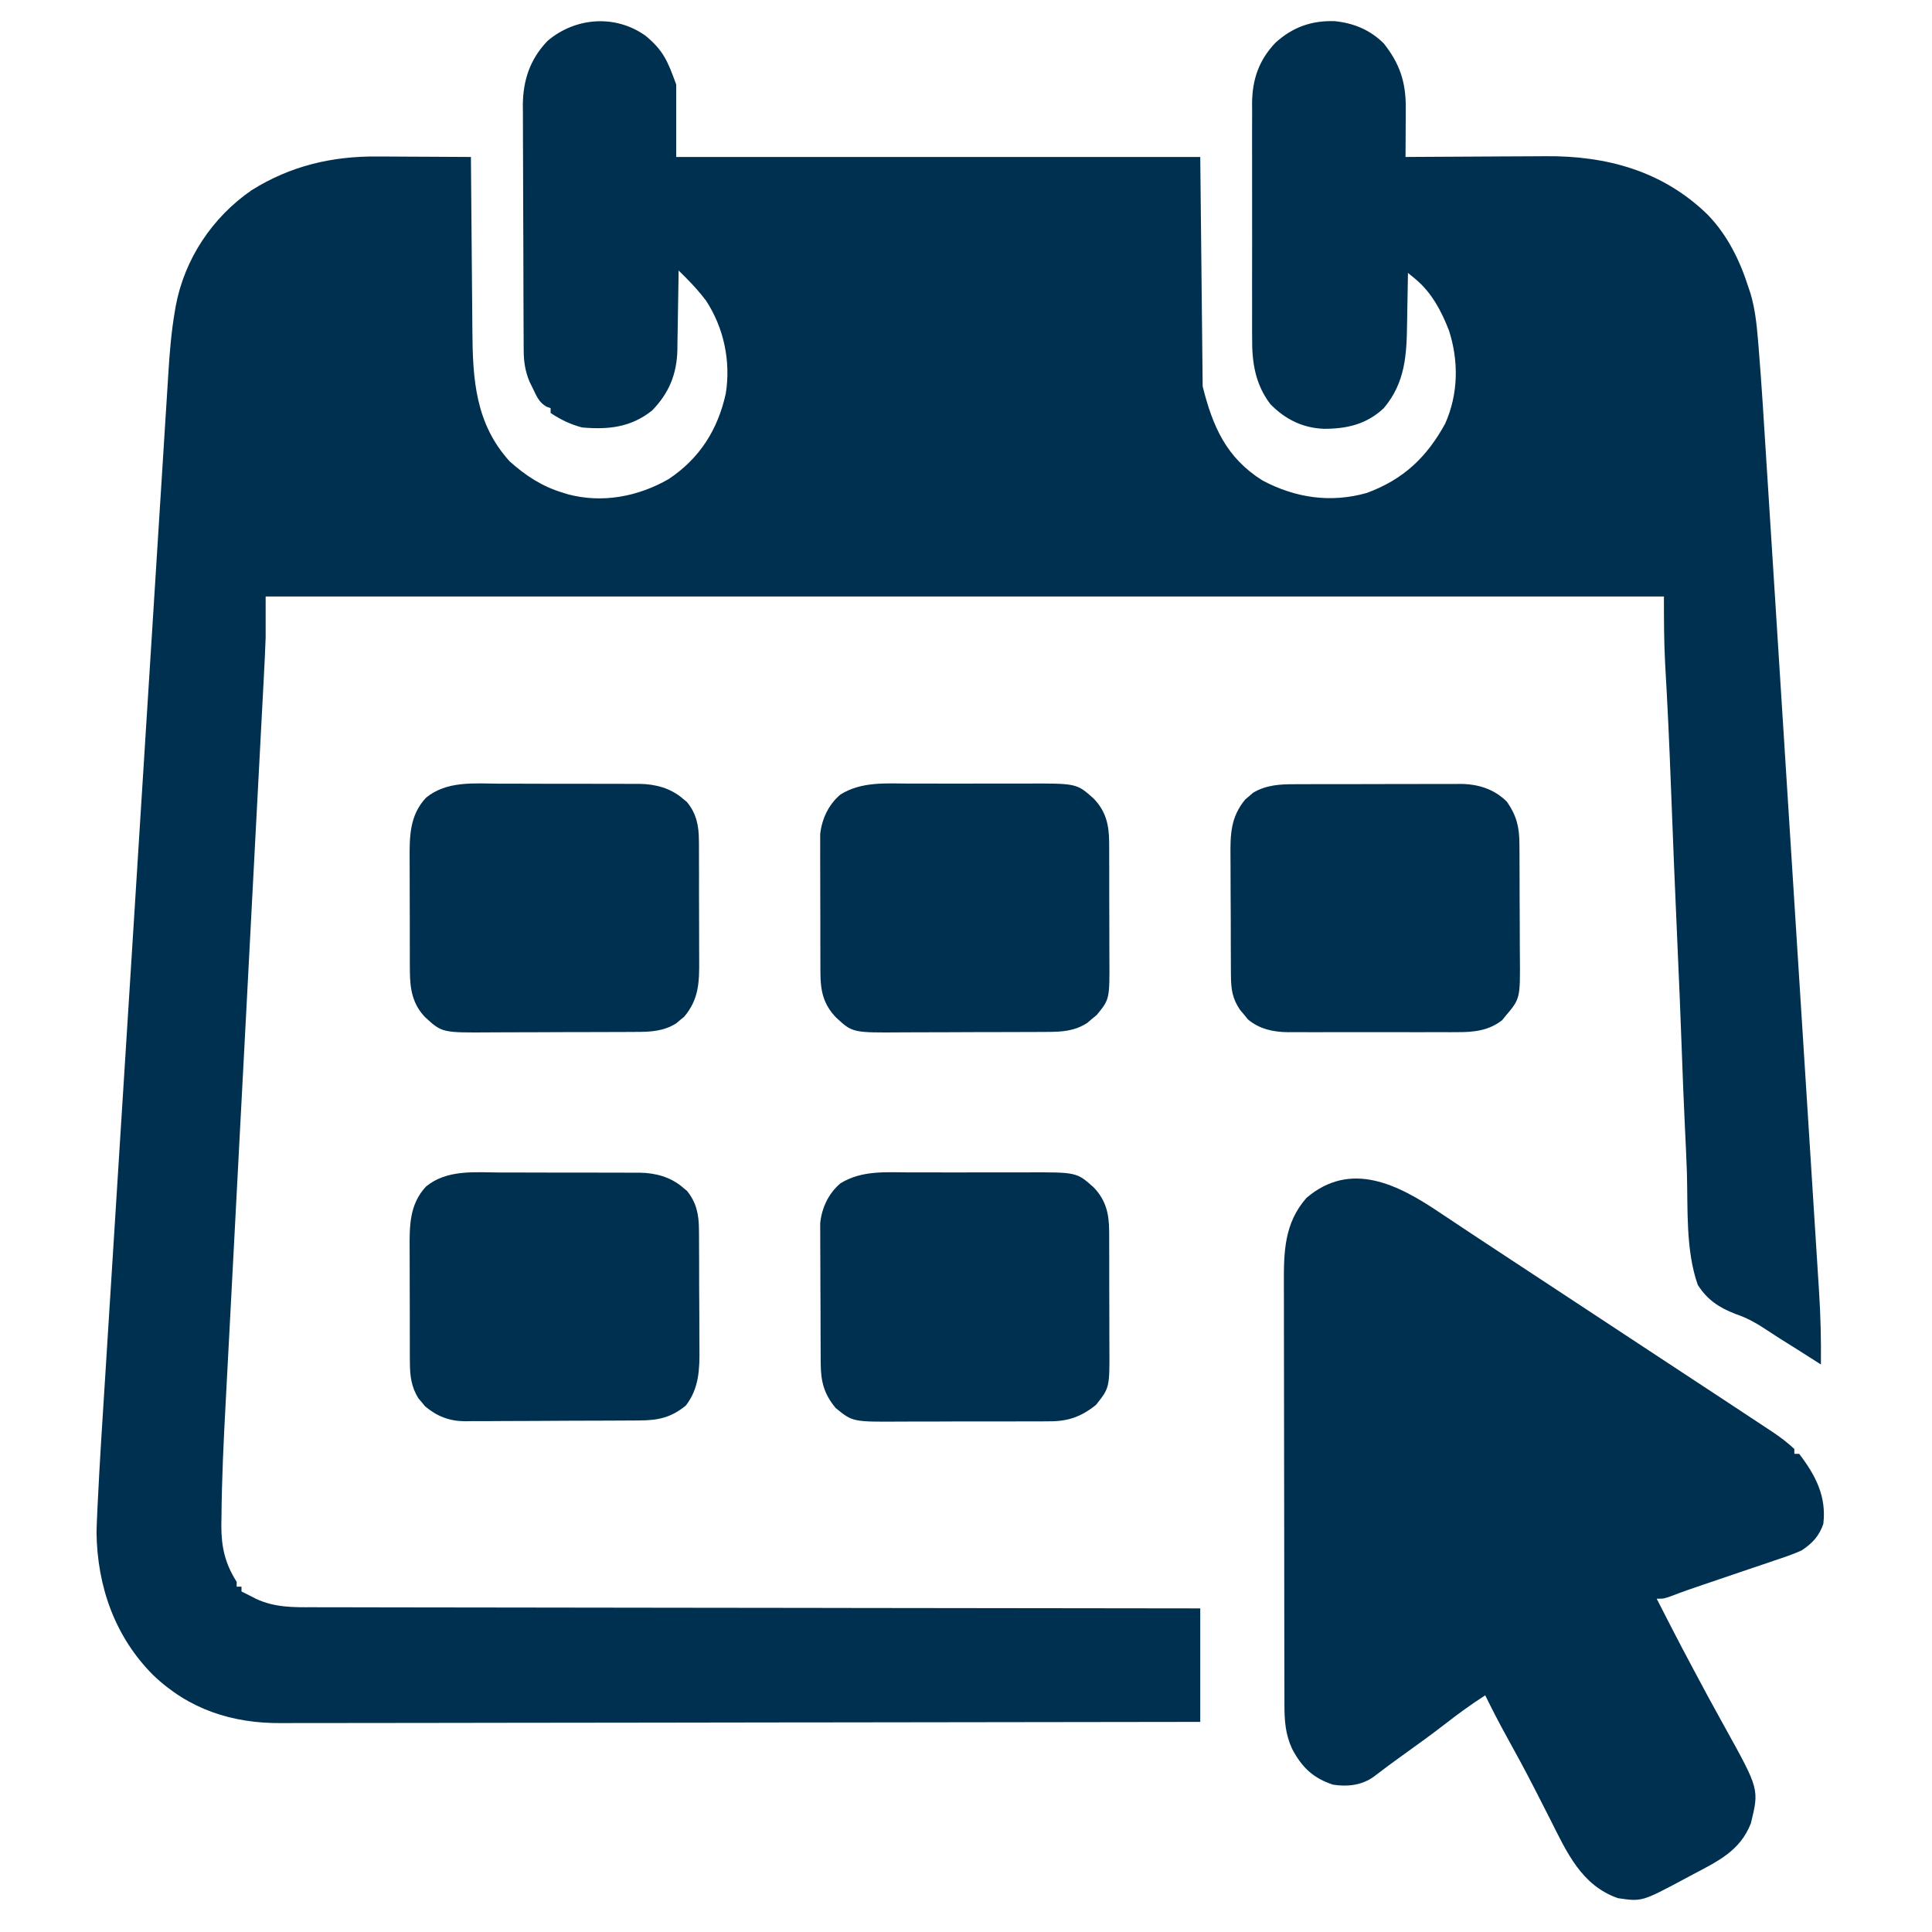 <?xml version="1.0" encoding="UTF-8"?>
<svg version="1.1" xmlns="http://www.w3.org/2000/svg" width="800" height="800">
<path d="M0 0 C7.427 6.127 9.179 10.539 12.688 20.188 C12.688 30.087 12.688 39.987 12.688 50.188 C84.297 50.188 155.907 50.188 229.688 50.188 C230.018 81.537 230.347 112.888 230.688 145.188 C234.831 161.76 240.48 174.752 255.438 184.125 C269.107 191.397 283.677 193.535 298.668 189.301 C313.766 183.734 323.442 174.577 331.082 160.645 C336.578 148.356 336.767 134.736 332.68 122.062 C329.55 113.937 325.381 106.131 318.566 100.547 C317.616 99.768 316.666 98.99 315.688 98.188 C315.673 99.256 315.658 100.324 315.643 101.425 C315.585 105.433 315.508 109.439 315.425 113.446 C315.392 115.172 315.364 116.899 315.341 118.625 C315.16 131.965 314.68 143.527 305.688 154.188 C298.557 160.9 290.392 162.766 280.834 162.745 C272.041 162.388 264.828 158.796 258.688 152.5 C252.461 144.255 251.092 135.354 251.17 125.265 C251.159 123.561 251.159 123.561 251.149 121.822 C251.131 118.098 251.143 114.376 251.156 110.652 C251.154 108.046 251.15 105.441 251.145 102.835 C251.137 97.387 251.147 91.94 251.166 86.492 C251.188 80.218 251.181 73.944 251.159 67.67 C251.138 61.602 251.141 55.534 251.152 49.465 C251.155 46.898 251.152 44.33 251.142 41.762 C251.132 38.168 251.148 34.574 251.17 30.98 C251.162 29.93 251.154 28.88 251.145 27.798 C251.257 18.004 253.994 10.092 260.77 2.941 C267.895 -3.575 275.713 -6.34 285.332 -6.059 C293.279 -5.228 299.99 -2.473 305.688 3.188 C312.24 11.444 314.835 19.127 314.785 29.68 C314.782 30.879 314.779 32.077 314.775 33.312 C314.767 34.55 314.759 35.788 314.75 37.062 C314.745 38.323 314.741 39.584 314.736 40.883 C314.725 43.984 314.708 47.086 314.688 50.188 C315.567 50.181 316.446 50.174 317.351 50.167 C325.705 50.107 334.059 50.061 342.413 50.032 C346.706 50.017 350.999 49.995 355.292 49.961 C359.448 49.928 363.604 49.911 367.76 49.903 C369.332 49.897 370.904 49.887 372.477 49.87 C397.915 49.616 421.222 55.967 439.824 74.105 C448.016 82.582 453.144 93.039 456.688 104.188 C457.13 105.51 457.13 105.51 457.582 106.859 C459.401 113.061 460.076 119.277 460.612 125.688 C460.696 126.675 460.779 127.661 460.866 128.678 C462.135 144.109 463.058 159.566 464.033 175.017 C464.337 179.815 464.643 184.613 464.949 189.411 C465.546 198.778 466.14 208.144 466.733 217.51 C467.215 225.126 467.698 232.742 468.182 240.359 C469.556 262 470.928 283.641 472.297 305.283 C472.37 306.445 472.444 307.608 472.52 308.806 C472.63 310.552 472.63 310.552 472.743 312.333 C473.938 331.226 475.138 350.119 476.341 369.011 C477.579 388.457 478.813 407.903 480.043 427.349 C480.733 438.249 481.424 449.148 482.119 460.046 C482.71 469.316 483.298 478.587 483.881 487.857 C484.178 492.581 484.477 497.304 484.78 502.026 C485.058 506.359 485.332 510.692 485.601 515.025 C485.699 516.583 485.799 518.14 485.9 519.698 C486.561 529.876 486.803 539.988 486.688 550.188 C486.039 549.774 485.391 549.36 484.722 548.934 C479.594 545.664 474.461 542.405 469.295 539.195 C467.69 538.18 466.099 537.144 464.525 536.082 C460.198 533.199 456.208 530.908 451.267 529.257 C444.528 526.625 439.578 523.411 435.688 517.188 C430.652 502.839 431.629 485.807 431.201 470.811 C431 464.549 430.683 458.293 430.379 452.035 C429.883 441.504 429.457 430.971 429.086 420.434 C428.568 405.712 427.94 390.996 427.28 376.279 C426.293 354.219 425.388 332.156 424.558 310.09 C423.926 293.349 423.168 276.62 422.178 259.897 C421.687 250.59 421.688 241.565 421.688 232.188 C230.618 232.188 39.547 232.188 -157.312 232.188 C-157.312 237.798 -157.312 243.407 -157.312 249.188 C-157.502 254.214 -157.722 259.227 -157.996 264.248 C-158.07 265.678 -158.145 267.107 -158.219 268.536 C-158.42 272.41 -158.627 276.283 -158.834 280.156 C-159.058 284.356 -159.277 288.555 -159.497 292.754 C-159.877 300.019 -160.261 307.283 -160.646 314.547 C-161.205 325.08 -161.757 335.614 -162.308 346.148 C-163.203 363.285 -164.102 380.422 -165.003 397.559 C-165.057 398.582 -165.111 399.606 -165.166 400.66 C-165.766 412.063 -166.367 423.465 -166.968 434.868 C-167.022 435.891 -167.076 436.914 -167.132 437.969 C-167.186 438.991 -167.24 440.014 -167.296 441.067 C-167.404 443.129 -167.513 445.19 -167.622 447.252 C-167.676 448.271 -167.73 449.289 -167.785 450.339 C-168.685 467.401 -169.58 484.464 -170.47 501.527 C-171.017 512.016 -171.569 522.505 -172.128 532.994 C-172.512 540.201 -172.89 547.408 -173.264 554.615 C-173.478 558.754 -173.696 562.894 -173.92 567.033 C-174.753 582.454 -175.47 597.865 -175.603 613.31 C-175.622 614.484 -175.641 615.658 -175.661 616.867 C-175.668 625.816 -174.134 632.611 -169.312 640.188 C-169.312 640.847 -169.312 641.508 -169.312 642.188 C-168.653 642.188 -167.993 642.188 -167.312 642.188 C-167.312 642.847 -167.312 643.508 -167.312 644.188 C-165.98 644.856 -164.646 645.522 -163.312 646.188 C-162.644 646.535 -161.976 646.882 -161.288 647.24 C-153.536 650.838 -145.934 650.753 -137.57 650.706 C-135.981 650.712 -134.393 650.72 -132.805 650.729 C-128.46 650.749 -124.116 650.745 -119.772 650.736 C-115.079 650.731 -110.387 650.749 -105.695 650.765 C-97.571 650.788 -89.448 650.797 -81.325 650.796 C-69.581 650.794 -57.836 650.814 -46.091 650.84 C-27.035 650.881 -7.979 650.904 11.077 650.917 C29.585 650.928 48.093 650.949 66.602 650.98 C68.314 650.983 68.314 650.983 70.06 650.986 C75.787 650.996 81.513 651.006 87.239 651.016 C134.722 651.098 182.205 651.151 229.688 651.188 C229.688 666.697 229.688 682.207 229.688 698.188 C179.622 698.278 129.557 698.35 79.491 698.392 C73.577 698.397 67.663 698.402 61.749 698.407 C59.983 698.409 59.983 698.409 58.182 698.41 C39.132 698.428 20.082 698.459 1.032 698.496 C-18.523 698.534 -38.078 698.556 -57.633 698.564 C-69.694 698.569 -81.755 698.587 -93.816 698.619 C-102.093 698.64 -110.37 698.647 -118.647 698.642 C-123.419 698.639 -128.19 698.643 -132.961 698.664 C-137.338 698.684 -141.715 698.685 -146.092 698.671 C-147.667 698.669 -149.242 698.674 -150.817 698.687 C-171.147 698.841 -189.021 693.028 -203.876 678.82 C-219.806 662.885 -227.064 641.993 -227.344 619.695 C-227.287 617.087 -227.179 614.486 -227.051 611.88 C-227.004 610.831 -226.957 609.782 -226.909 608.701 C-226.052 590.611 -224.845 572.536 -223.704 554.462 C-223.341 548.698 -222.981 542.934 -222.62 537.169 C-221.752 523.306 -220.879 509.443 -220.005 495.581 C-219.593 489.035 -219.181 482.489 -218.769 475.943 C-217.399 454.165 -216.027 432.387 -214.651 410.609 C-214.563 409.206 -214.474 407.803 -214.385 406.4 C-214.341 405.705 -214.298 405.009 -214.252 404.292 C-214.03 400.768 -213.807 397.244 -213.584 393.721 C-213.54 393.021 -213.496 392.322 -213.451 391.602 C-212.017 368.898 -210.59 346.194 -209.168 323.49 C-207.661 299.423 -206.147 275.357 -204.625 251.292 C-203.797 238.196 -202.972 225.1 -202.155 212.004 C-201.46 200.864 -200.758 189.724 -200.048 178.585 C-199.687 172.908 -199.328 167.231 -198.978 161.553 C-198.657 156.347 -198.327 151.142 -197.989 145.936 C-197.87 144.063 -197.753 142.189 -197.64 140.315 C-197.104 131.452 -196.4 122.695 -194.891 113.938 C-194.777 113.269 -194.663 112.6 -194.545 111.912 C-190.925 92.473 -179.4 75.182 -163.191 64 C-147.126 53.886 -129.832 49.808 -110.984 49.992 C-109.312 49.996 -109.312 49.996 -107.606 50.001 C-104.091 50.012 -100.577 50.037 -97.062 50.062 C-94.66 50.073 -92.258 50.082 -89.855 50.09 C-84.008 50.112 -78.16 50.145 -72.312 50.188 C-72.304 51.286 -72.296 52.385 -72.288 53.517 C-72.21 63.917 -72.122 74.317 -72.025 84.718 C-71.975 90.063 -71.929 95.409 -71.891 100.755 C-71.854 105.922 -71.807 111.09 -71.754 116.258 C-71.736 118.22 -71.721 120.183 -71.709 122.145 C-71.585 142.204 -70.477 160.548 -56.312 176.188 C-49.7 182.134 -42.846 186.622 -34.312 189.188 C-33.598 189.411 -32.884 189.634 -32.148 189.863 C-17.911 193.669 -3.065 190.833 9.562 183.562 C22.398 175.026 29.919 163.122 33.223 148.129 C35.333 134.775 32.451 120.981 25.016 109.637 C22.408 106.204 19.618 103.093 16.566 100.054 C16.027 99.517 15.487 98.979 14.932 98.425 C14.521 98.017 14.111 97.608 13.688 97.188 C13.673 98.352 13.658 99.517 13.643 100.717 C13.585 105.072 13.508 109.428 13.425 113.783 C13.392 115.661 13.364 117.54 13.341 119.419 C13.307 122.132 13.255 124.845 13.199 127.559 C13.193 128.387 13.186 129.216 13.18 130.069 C12.931 140.135 9.738 147.954 2.688 155.188 C-6.105 162.164 -15.325 163.141 -26.312 162.188 C-31.162 160.889 -35.149 158.963 -39.312 156.188 C-39.312 155.528 -39.312 154.868 -39.312 154.188 C-39.907 153.977 -40.501 153.767 -41.113 153.551 C-44.139 151.675 -44.971 149.563 -46.5 146.375 C-47.264 144.818 -47.264 144.818 -48.043 143.23 C-49.85 138.899 -50.436 134.967 -50.46 130.294 C-50.47 128.856 -50.47 128.856 -50.481 127.39 C-50.484 126.349 -50.487 125.309 -50.49 124.238 C-50.496 123.133 -50.503 122.028 -50.509 120.89 C-50.529 117.237 -50.541 113.583 -50.551 109.93 C-50.555 108.679 -50.559 107.429 -50.563 106.141 C-50.582 100.203 -50.596 94.265 -50.605 88.327 C-50.615 81.498 -50.641 74.67 -50.681 67.841 C-50.715 61.907 -50.727 55.972 -50.731 50.037 C-50.736 47.523 -50.747 45.009 -50.766 42.495 C-50.79 38.968 -50.789 35.441 -50.782 31.914 C-50.802 30.372 -50.802 30.372 -50.821 28.799 C-50.747 18.396 -47.842 9.689 -40.598 2.133 C-29.048 -7.7 -12.448 -8.915 0 0 Z " fill="#003050" transform="translate(267.312,14.812)"/>
<path d="M0 0 C8.907 5.954 17.845 11.858 26.798 17.742 C30.995 20.501 35.191 23.26 39.387 26.02 C40.259 26.593 41.132 27.167 42.03 27.758 C52.376 34.561 62.716 41.373 73.056 48.184 C82.573 54.452 92.091 60.719 101.613 66.98 C102.476 67.548 103.339 68.115 104.227 68.7 C108.324 71.394 112.422 74.088 116.52 76.781 C122.966 81.02 129.411 85.262 135.84 89.527 C137.213 90.438 137.213 90.438 138.613 91.367 C141.612 93.418 144.358 95.505 147 98 C147 98.66 147 99.32 147 100 C147.66 100 148.32 100 149 100 C155.79 108.901 160.374 117.647 159 129 C157.29 134.036 154.399 137.127 150 140 C146.41 141.625 142.715 142.863 138.977 144.102 C137.916 144.465 136.856 144.828 135.764 145.202 C132.388 146.355 129.007 147.491 125.625 148.625 C122.252 149.771 118.88 150.92 115.507 152.069 C113.414 152.782 111.319 153.491 109.223 154.196 C104.944 155.639 100.691 157.102 96.482 158.74 C93 160 93 160 90 160 C100.466 180.413 100.466 180.413 111.312 200.625 C111.794 201.504 112.275 202.383 112.77 203.289 C114.652 206.725 116.534 210.161 118.436 213.586 C132.45 238.884 132.45 238.884 129 253 C124.552 264.393 115.389 268.666 105.062 274.125 C103.908 274.745 102.754 275.365 101.564 276.004 C83.865 285.448 83.865 285.448 74 284 C58.826 278.77 52.743 264.888 45.966 251.472 C44.107 247.793 42.23 244.123 40.352 240.453 C39.98 239.726 39.608 239 39.225 238.251 C35.561 231.105 31.739 224.049 27.843 217.027 C24.741 211.424 21.823 205.749 19 200 C13.263 203.683 7.821 207.632 2.444 211.825 C-3.123 216.142 -8.83 220.255 -14.556 224.358 C-18.845 227.432 -23.085 230.556 -27.269 233.773 C-32.251 237.304 -38.088 237.902 -44 237 C-52.288 234.312 -57.01 229.709 -60.992 222.105 C-63.751 216.077 -64.148 210.453 -64.14 203.911 C-64.143 203.101 -64.146 202.292 -64.149 201.457 C-64.158 198.746 -64.16 196.035 -64.161 193.323 C-64.166 191.378 -64.171 189.433 -64.176 187.488 C-64.189 182.205 -64.196 176.922 -64.2 171.638 C-64.203 168.336 -64.207 165.033 -64.212 161.731 C-64.225 151.393 -64.235 141.055 -64.239 130.717 C-64.243 118.792 -64.261 106.868 -64.29 94.944 C-64.312 85.721 -64.322 76.498 -64.323 67.275 C-64.324 61.77 -64.33 56.264 -64.348 50.758 C-64.364 45.577 -64.366 40.395 -64.358 35.213 C-64.357 33.316 -64.361 31.419 -64.371 29.522 C-64.436 16.328 -64.191 4.428 -55 -6 C-36.7 -21.567 -17.193 -11.565 0 0 Z " fill="#003050" transform="translate(596,502)"/>
<path d="M0 0 C1.827 -0 3.655 -0.002 5.482 -0.004 C9.297 -0.006 13.111 0.007 16.925 0.03 C21.798 0.058 26.671 0.055 31.544 0.042 C35.312 0.035 39.08 0.043 42.848 0.056 C44.644 0.06 46.441 0.061 48.237 0.057 C50.752 0.054 53.265 0.07 55.78 0.092 C56.877 0.085 56.877 0.085 57.997 0.078 C64.573 0.172 70.876 1.842 75.961 6.246 C76.504 6.695 77.046 7.143 77.605 7.605 C81.559 12.45 82.525 17.443 82.568 23.558 C82.577 24.226 82.585 24.893 82.594 25.581 C82.617 27.768 82.618 29.954 82.617 32.141 C82.624 33.676 82.632 35.212 82.64 36.747 C82.654 39.959 82.655 43.17 82.649 46.382 C82.644 50.474 82.674 54.565 82.715 58.657 C82.741 61.827 82.743 64.997 82.74 68.167 C82.741 69.674 82.751 71.182 82.769 72.689 C82.861 81.398 82.668 89.305 77.148 96.496 C71.07 101.471 65.707 102.647 57.948 102.673 C57.112 102.68 56.276 102.686 55.415 102.693 C52.645 102.713 49.875 102.724 47.105 102.734 C46.158 102.738 45.211 102.743 44.235 102.747 C39.221 102.768 34.206 102.782 29.191 102.791 C24.021 102.802 18.851 102.837 13.68 102.876 C9.697 102.903 5.714 102.911 1.73 102.915 C-0.175 102.919 -2.08 102.931 -3.985 102.95 C-6.659 102.974 -9.331 102.973 -12.005 102.966 C-13.175 102.985 -13.175 102.985 -14.368 103.005 C-20.818 102.944 -25.932 100.965 -30.875 96.785 C-31.321 96.236 -31.767 95.687 -32.227 95.121 C-32.688 94.577 -33.15 94.033 -33.625 93.473 C-36.524 88.8 -37.105 84.202 -37.126 78.792 C-37.136 77.476 -37.145 76.161 -37.155 74.806 C-37.155 73.383 -37.154 71.959 -37.152 70.535 C-37.156 69.061 -37.161 67.586 -37.165 66.112 C-37.173 63.027 -37.173 59.942 -37.167 56.857 C-37.161 52.921 -37.178 48.986 -37.202 45.049 C-37.216 42.005 -37.217 38.962 -37.214 35.918 C-37.215 34.467 -37.22 33.017 -37.23 31.567 C-37.288 22.098 -37.334 13.19 -30.442 5.802 C-21.852 -1.251 -10.42 -0.072 0 0 Z " fill="#003050" transform="translate(206.852,485.504)"/>
<path d="M0 0 C1.823 -0.003 3.645 -0.007 5.468 -0.012 C9.274 -0.017 13.079 -0.009 16.885 0.01 C21.74 0.033 26.595 0.019 31.45 -0.005 C35.209 -0.019 38.969 -0.014 42.728 -0.004 C44.517 -0.001 46.307 -0.005 48.096 -0.014 C69.054 -0.1 69.054 -0.1 76.138 6.252 C81.171 11.518 82.465 17.127 82.493 24.328 C82.499 24.979 82.504 25.63 82.509 26.301 C82.523 28.438 82.522 30.574 82.52 32.711 C82.523 34.208 82.528 35.705 82.533 37.201 C82.54 40.333 82.54 43.465 82.534 46.597 C82.529 50.594 82.546 54.59 82.569 58.587 C82.584 61.677 82.584 64.767 82.581 67.857 C82.582 69.33 82.587 70.803 82.597 72.275 C82.699 89.156 82.699 89.156 77.031 96.281 C70.831 101.241 65.374 103.132 57.483 103.065 C56.649 103.073 55.816 103.082 54.957 103.091 C52.223 103.113 49.491 103.107 46.758 103.098 C44.843 103.103 42.927 103.109 41.012 103.116 C37.006 103.127 33 103.122 28.994 103.108 C23.881 103.09 18.769 103.114 13.656 103.149 C9.702 103.171 5.749 103.17 1.796 103.161 C-0.088 103.161 -1.972 103.167 -3.856 103.182 C-23.719 103.314 -23.719 103.314 -30.781 97.531 C-35.66 91.603 -36.898 86.554 -36.942 78.946 C-36.947 78.293 -36.952 77.641 -36.957 76.969 C-36.972 74.816 -36.979 72.664 -36.984 70.512 C-36.99 69.01 -36.996 67.508 -37.002 66.005 C-37.012 62.857 -37.018 59.709 -37.021 56.561 C-37.027 52.54 -37.051 48.519 -37.079 44.497 C-37.098 41.394 -37.103 38.291 -37.105 35.188 C-37.108 33.706 -37.116 32.224 -37.129 30.742 C-37.146 28.663 -37.144 26.584 -37.138 24.505 C-37.141 23.324 -37.145 22.144 -37.149 20.928 C-36.465 14.613 -33.686 8.666 -28.781 4.531 C-20.03 -0.924 -9.898 -0.052 0 0 Z " fill="#003050" transform="translate(376.781,485.469)"/>
<path d="M0 0 C1.823 -0.003 3.645 -0.007 5.468 -0.012 C9.274 -0.017 13.079 -0.009 16.885 0.01 C21.74 0.033 26.595 0.019 31.45 -0.005 C35.209 -0.019 38.969 -0.014 42.728 -0.004 C44.517 -0.001 46.307 -0.005 48.096 -0.014 C69.054 -0.1 69.054 -0.1 76.138 6.252 C81.171 11.518 82.465 17.127 82.493 24.328 C82.499 24.979 82.504 25.63 82.509 26.301 C82.523 28.438 82.522 30.574 82.52 32.711 C82.523 34.208 82.528 35.705 82.533 37.201 C82.54 40.333 82.54 43.465 82.534 46.597 C82.529 50.594 82.546 54.59 82.569 58.587 C82.584 61.677 82.584 64.767 82.581 67.857 C82.582 69.33 82.587 70.803 82.597 72.275 C82.699 89.271 82.699 89.271 77.387 95.773 C76.733 96.312 76.08 96.851 75.406 97.406 C74.438 98.238 74.438 98.238 73.449 99.086 C68.222 102.473 62.954 102.829 56.878 102.822 C55.654 102.832 55.654 102.832 54.407 102.842 C51.723 102.861 49.039 102.865 46.355 102.867 C44.48 102.874 42.604 102.88 40.729 102.887 C36.801 102.899 32.873 102.903 28.945 102.902 C23.928 102.902 18.912 102.929 13.895 102.963 C10.021 102.986 6.148 102.99 2.274 102.989 C0.426 102.991 -1.423 103 -3.271 103.015 C-23.786 103.171 -23.786 103.171 -30.634 96.81 C-35.712 91.511 -37.027 85.989 -37.056 78.719 C-37.061 78.066 -37.066 77.413 -37.071 76.741 C-37.085 74.599 -37.084 72.458 -37.082 70.316 C-37.086 68.817 -37.09 67.318 -37.095 65.819 C-37.102 62.683 -37.102 59.547 -37.097 56.41 C-37.091 52.405 -37.108 48.399 -37.131 44.394 C-37.146 41.299 -37.147 38.205 -37.144 35.11 C-37.144 33.634 -37.149 32.158 -37.16 30.681 C-37.172 28.612 -37.165 26.543 -37.154 24.473 C-37.154 23.299 -37.155 22.124 -37.155 20.914 C-36.458 14.607 -33.682 8.663 -28.781 4.531 C-20.03 -0.924 -9.898 -0.052 0 0 Z " fill="#003050" transform="translate(376.781,324.469)"/>
<path d="M0 0 C1.827 -0 3.655 -0.002 5.482 -0.004 C9.297 -0.006 13.111 0.007 16.925 0.03 C21.798 0.058 26.671 0.055 31.544 0.042 C35.312 0.035 39.08 0.043 42.848 0.056 C44.644 0.06 46.441 0.061 48.237 0.057 C50.752 0.054 53.265 0.07 55.78 0.092 C56.877 0.085 56.877 0.085 57.997 0.078 C64.573 0.172 70.876 1.842 75.961 6.246 C76.504 6.695 77.046 7.143 77.605 7.605 C81.572 12.466 82.525 17.455 82.552 23.59 C82.559 24.261 82.566 24.931 82.573 25.623 C82.591 27.819 82.588 30.015 82.582 32.211 C82.587 33.751 82.592 35.291 82.598 36.832 C82.607 40.052 82.604 43.272 82.594 46.492 C82.583 50.602 82.603 54.711 82.632 58.821 C82.651 62 82.65 65.178 82.645 68.357 C82.645 69.871 82.651 71.386 82.663 72.9 C82.728 82.061 82.608 89.222 76.438 96.52 C75.888 96.966 75.339 97.412 74.773 97.871 C74.229 98.333 73.685 98.794 73.125 99.27 C67.968 102.47 62.728 102.794 56.807 102.787 C55.584 102.797 55.584 102.797 54.336 102.807 C51.652 102.826 48.969 102.83 46.285 102.832 C44.41 102.838 42.534 102.845 40.658 102.852 C36.73 102.864 32.802 102.868 28.874 102.867 C23.857 102.866 18.841 102.894 13.825 102.928 C9.951 102.951 6.078 102.955 2.204 102.953 C0.356 102.956 -1.493 102.965 -3.342 102.98 C-23.771 103.136 -23.771 103.136 -30.704 96.805 C-35.964 91.425 -37.096 85.16 -37.126 77.77 C-37.136 76.475 -37.145 75.18 -37.155 73.845 C-37.155 72.449 -37.154 71.053 -37.152 69.656 C-37.156 68.206 -37.161 66.755 -37.165 65.305 C-37.173 62.273 -37.173 59.241 -37.167 56.209 C-37.161 52.341 -37.178 48.474 -37.202 44.606 C-37.216 41.613 -37.217 38.62 -37.214 35.627 C-37.215 34.201 -37.22 32.776 -37.23 31.351 C-37.289 21.895 -37.297 13.15 -30.442 5.802 C-21.852 -1.251 -10.42 -0.072 0 0 Z " fill="#003050" transform="translate(206.852,324.504)"/>
<path d="M0 0 C0.798 -0.005 1.595 -0.01 2.417 -0.015 C5.036 -0.029 7.653 -0.028 10.272 -0.026 C12.103 -0.03 13.935 -0.034 15.767 -0.039 C19.599 -0.047 23.431 -0.046 27.263 -0.041 C32.16 -0.035 37.056 -0.052 41.953 -0.075 C45.734 -0.09 49.515 -0.091 53.296 -0.088 C55.1 -0.088 56.905 -0.094 58.71 -0.104 C61.239 -0.116 63.768 -0.109 66.297 -0.098 C67.033 -0.105 67.77 -0.113 68.528 -0.121 C75.821 -0.048 82.439 2.001 87.713 7.275 C91.715 13.061 92.833 17.724 92.874 24.66 C92.884 25.956 92.893 27.251 92.903 28.585 C92.908 29.997 92.913 31.409 92.916 32.822 C92.922 34.276 92.928 35.731 92.934 37.186 C92.944 40.236 92.95 43.285 92.953 46.335 C92.959 50.227 92.983 54.118 93.011 58.009 C93.03 61.015 93.035 64.021 93.037 67.027 C93.04 68.461 93.048 69.895 93.061 71.328 C93.21 88.804 93.21 88.804 87.026 96.087 C86.589 96.63 86.152 97.173 85.701 97.732 C80.138 102.049 73.904 102.717 67.129 102.663 C65.903 102.671 65.903 102.671 64.652 102.679 C61.974 102.692 59.297 102.683 56.619 102.673 C54.744 102.675 52.869 102.678 50.994 102.682 C47.074 102.686 43.153 102.68 39.233 102.666 C34.223 102.649 29.214 102.659 24.204 102.676 C20.334 102.687 16.465 102.684 12.596 102.676 C10.749 102.674 8.903 102.677 7.056 102.684 C4.47 102.691 1.884 102.679 -0.703 102.663 C-1.456 102.669 -2.21 102.675 -2.986 102.681 C-9.105 102.609 -14.702 101.428 -19.529 97.407 C-20.068 96.745 -20.607 96.082 -21.162 95.4 C-21.716 94.742 -22.27 94.085 -22.842 93.407 C-25.953 88.815 -26.543 84.912 -26.577 79.408 C-26.584 78.738 -26.591 78.067 -26.598 77.376 C-26.617 75.169 -26.621 72.962 -26.623 70.755 C-26.629 69.212 -26.636 67.669 -26.643 66.126 C-26.655 62.894 -26.659 59.662 -26.657 56.43 C-26.657 52.304 -26.685 48.179 -26.719 44.053 C-26.741 40.866 -26.745 37.679 -26.744 34.492 C-26.747 32.972 -26.755 31.451 -26.771 29.931 C-26.856 20.725 -26.724 13.632 -20.611 6.251 C-20.071 5.805 -19.531 5.359 -18.974 4.9 C-18.442 4.438 -17.91 3.977 -17.361 3.501 C-11.927 0.288 -6.176 -0.021 0 0 Z " fill="#003050" transform="translate(536.287,324.725)"/>
</svg>
